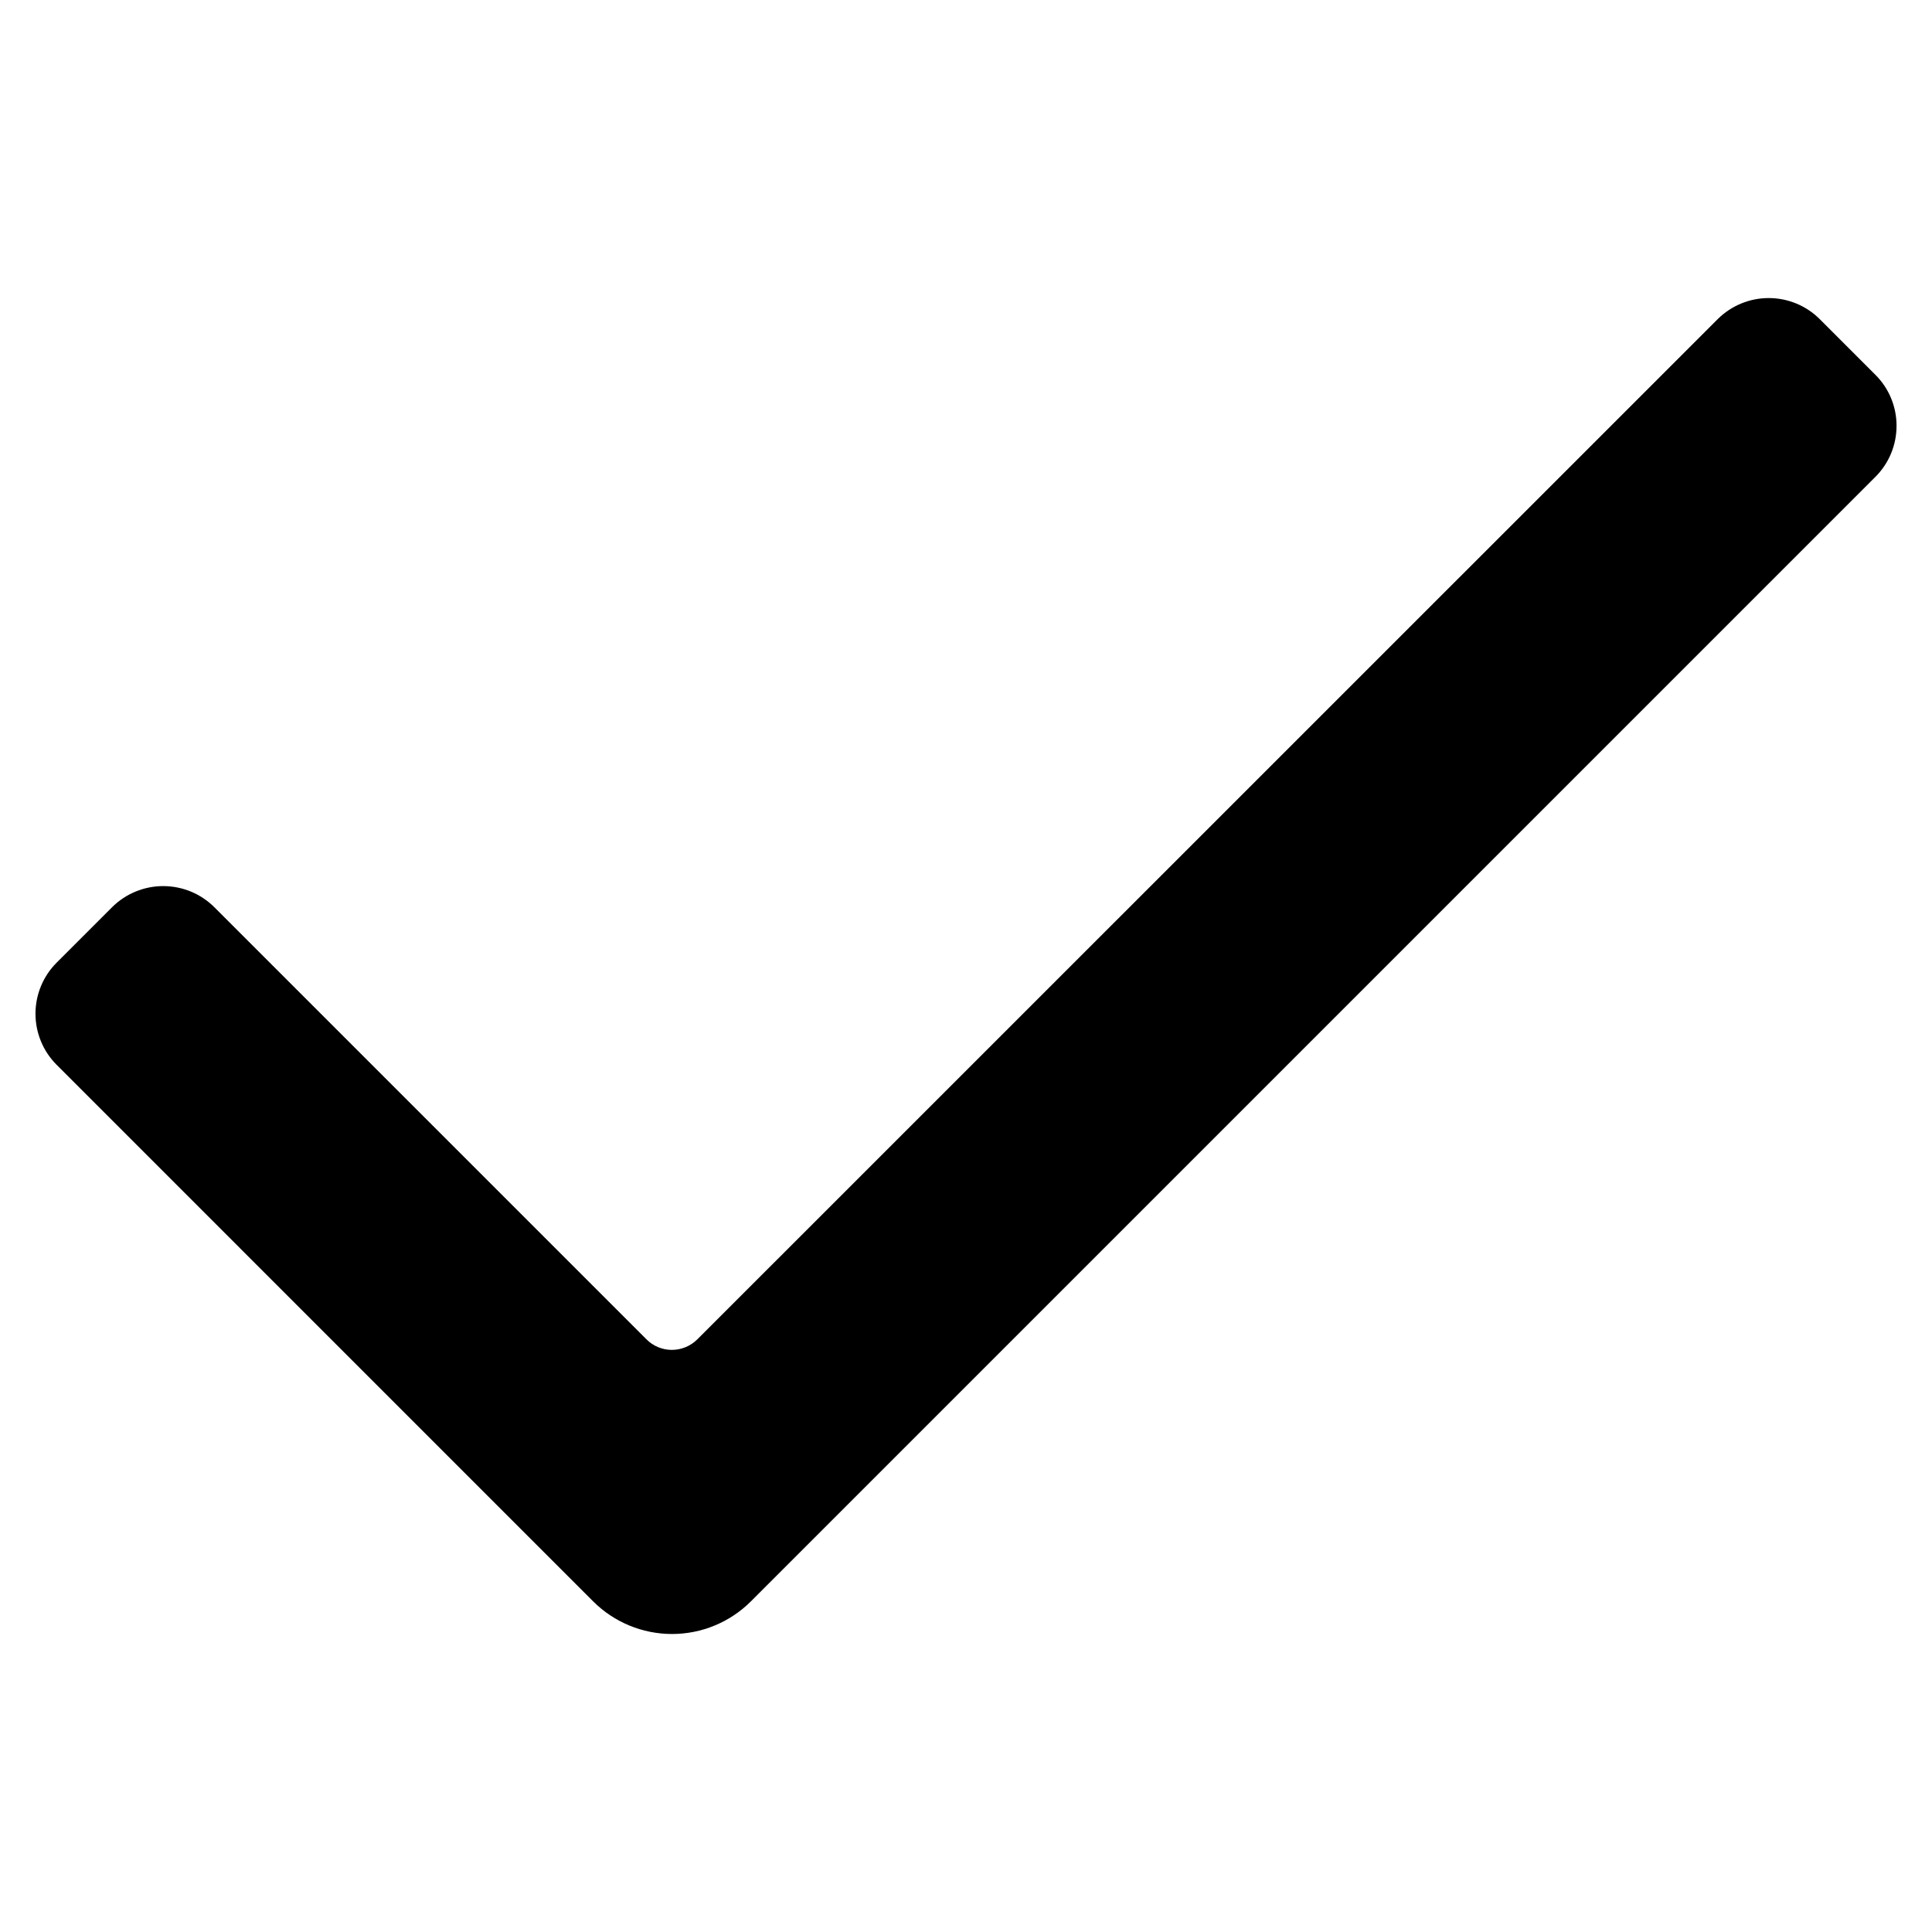 <?xml version="1.0" encoding="UTF-8"?>
<!-- The Best Svg Icon site in the world: iconSvg.co, Visit us! https://iconsvg.co -->
<svg fill="#000000" width="800px" height="800px" version="1.1" viewBox="144 144 512 512" xmlns="http://www.w3.org/2000/svg">
 <path d="m646.6 256.84c0.016 5.078-2.004 9.953-5.602 13.535l-298.01 298.01c-5.543 5.535-13.059 8.641-20.895 8.641-7.836 0-15.352-3.106-20.898-8.641l-142.2-142.21c-3.582-3.59-5.594-8.453-5.594-13.523 0-5.07 2.012-9.938 5.594-13.523l14.734-14.734c3.594-3.57 8.457-5.57 13.523-5.57s9.926 2 13.523 5.57l114.55 114.55c1.781 1.793 4.207 2.797 6.734 2.789 2.523-0.008 4.945-1.008 6.734-2.789l270.41-270.37c3.594-3.578 8.457-5.586 13.523-5.586 5.07 0 9.934 2.008 13.523 5.586l14.734 14.738c3.602 3.578 5.625 8.449 5.617 13.523z"/>
</svg>